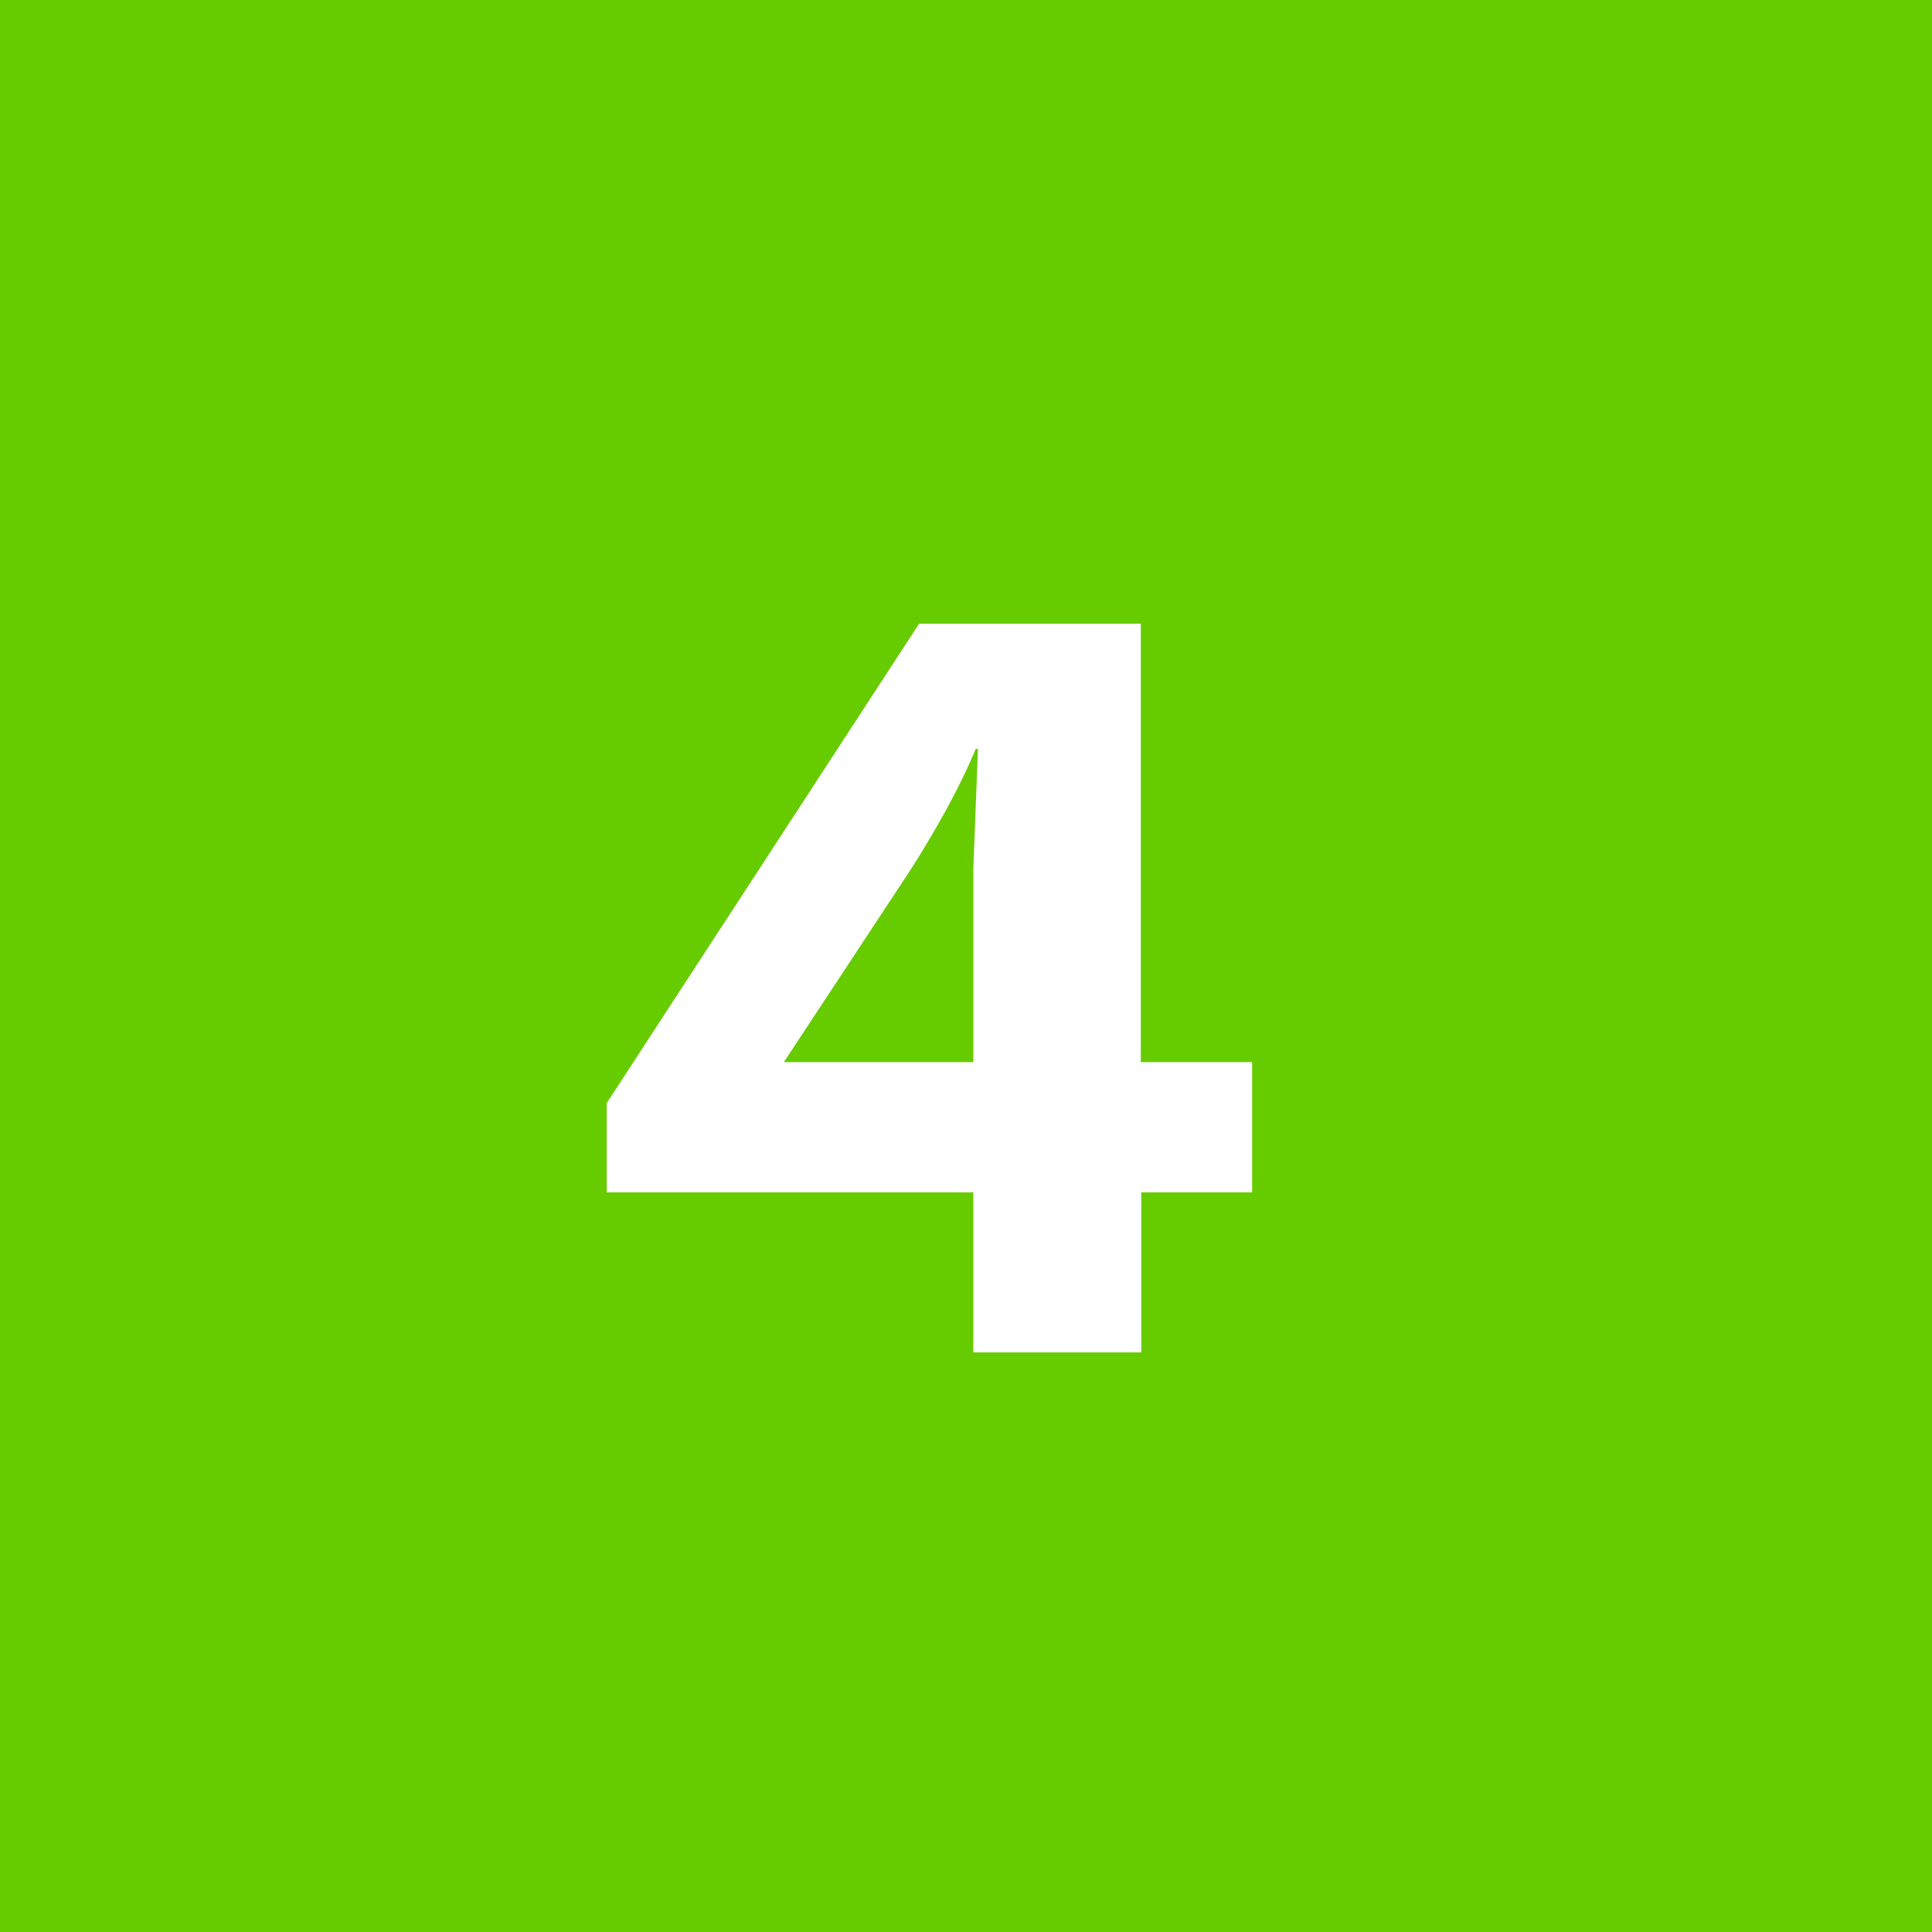 <svg xmlns="http://www.w3.org/2000/svg" id="_レイヤー_1" viewBox="0 0 42 42"><defs><style>.cls-1{isolation:isolate}</style></defs><g id="_グループ_841"><path id="_長方形_369-4" d="M0 0h42v42H0z" style="fill:#6c0"/><g id="_4" class="cls-1"><path d="M27.23 25.92h-2.42v3.48h-3.65v-3.48h-7.97v-1.94l6.79-10.42h4.82v9.53h2.42v2.83Zm-10.2-2.83h4.13v-4.22l.1-2.59h-.05c-.34.84-.89 1.8-1.39 2.59l-2.78 4.22Z" class="cls-1" style="fill:#fff"/></g></g></svg>